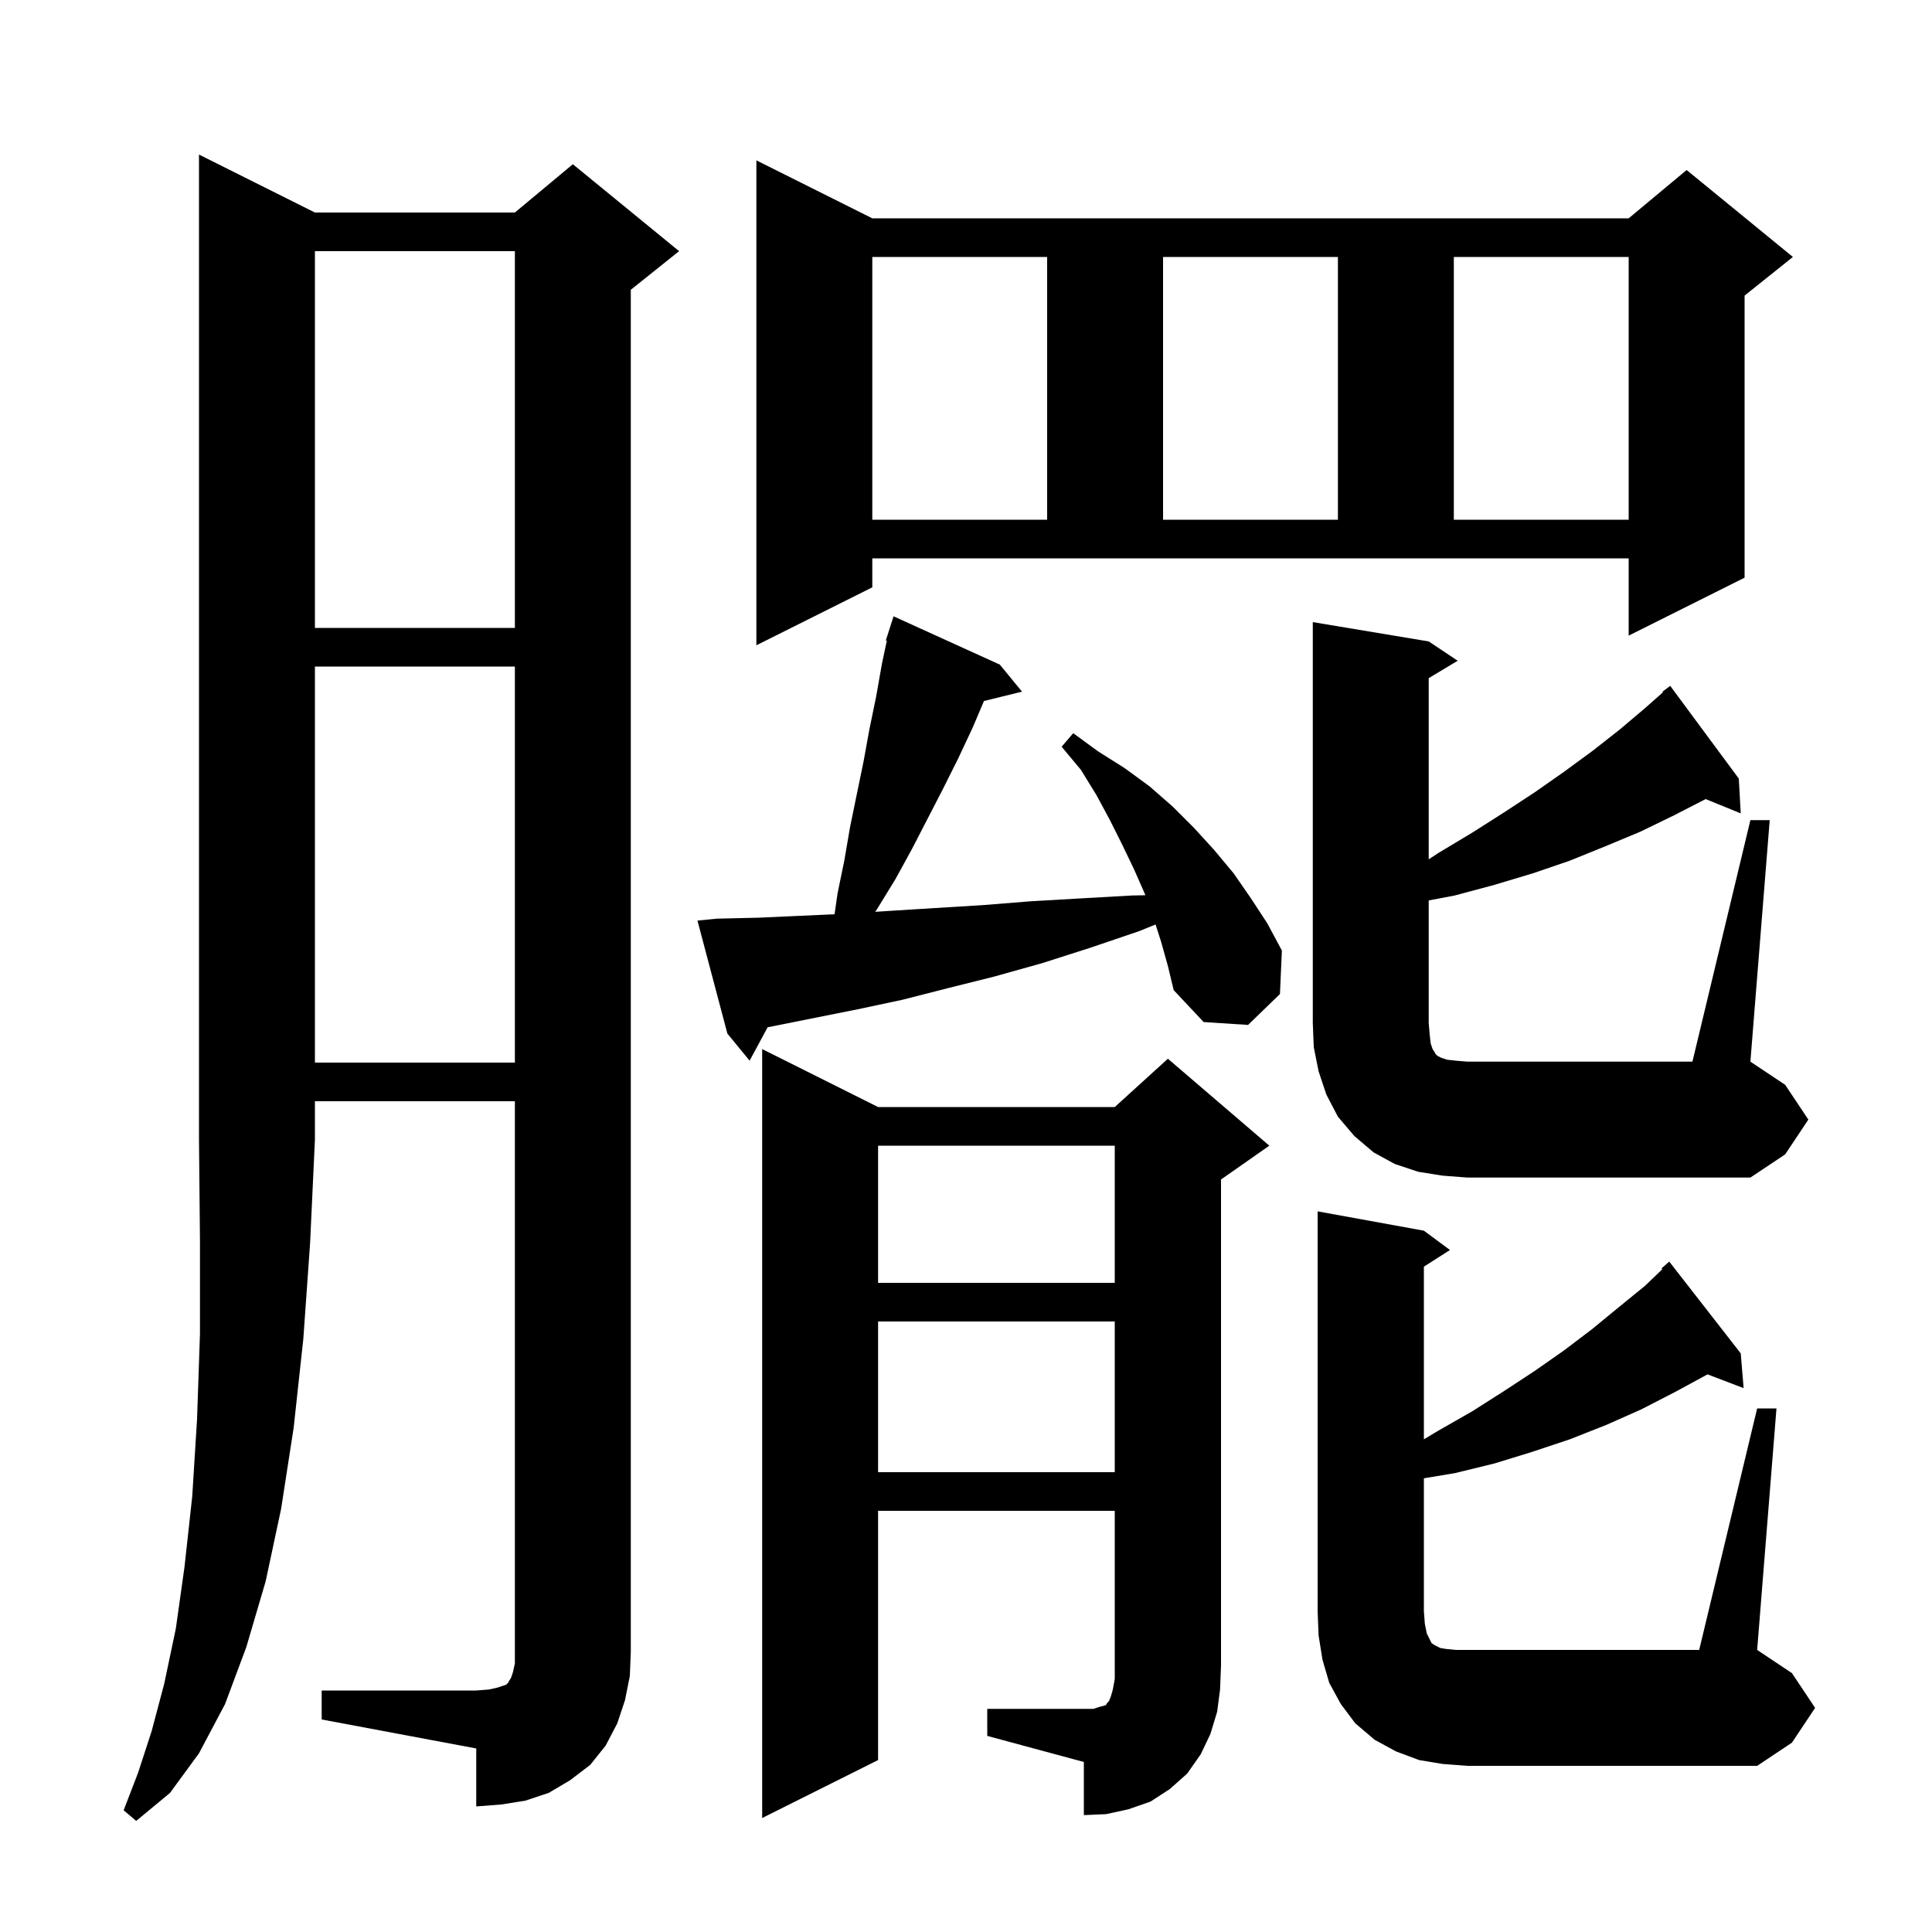 <svg xmlns="http://www.w3.org/2000/svg" xmlns:xlink="http://www.w3.org/1999/xlink" version="1.1" baseProfile="full" viewBox="0 0 200 200" width="200" height="200"><g fill="currentColor"><path d="M 32.6 22.0 L 53.3 22.0 L 59.3 17.0 L 70.3 26.0 L 65.3 30.0 L 65.3 171.0 L 65.2 173.5 L 64.7 176.0 L 63.9 178.4 L 62.7 180.7 L 61.1 182.7 L 59.0 184.3 L 56.8 185.6 L 54.4 186.4 L 51.9 186.8 L 49.3 187.0 L 49.3 181.0 L 33.3 178.0 L 33.3 175.0 L 49.3 175.0 L 50.6 174.9 L 51.5 174.7 L 52.4 174.4 L 52.6 174.2 L 52.7 174.0 L 52.9 173.7 L 53.1 173.1 L 53.3 172.2 L 53.3 114.0 L 32.6 114.0 L 32.6 118.0 L 32.1 128.7 L 31.4 138.6 L 30.4 147.8 L 29.1 156.2 L 27.5 163.7 L 25.5 170.5 L 23.3 176.4 L 20.6 181.5 L 17.6 185.6 L 14.1 188.5 L 12.8 187.4 L 14.3 183.5 L 15.7 179.2 L 17.0 174.3 L 18.2 168.6 L 19.1 162.2 L 19.9 154.9 L 20.4 146.9 L 20.7 138.1 L 20.7 128.4 L 20.6 118.0 L 20.6 16.0 Z M 102.2 176.9 L 113.2 176.9 L 113.8 176.7 L 114.2 176.6 L 114.5 176.5 L 114.6 176.3 L 114.8 176.1 L 115.0 175.6 L 115.2 174.9 L 115.4 173.8 L 115.4 156.4 L 90.9 156.4 L 90.9 182.2 L 78.9 188.2 L 78.9 108.6 L 90.9 114.6 L 115.4 114.6 L 120.9 109.6 L 131.4 118.6 L 126.4 122.1 L 126.4 172.4 L 126.3 174.9 L 126.0 177.2 L 125.3 179.5 L 124.3 181.6 L 122.9 183.6 L 121.1 185.2 L 119.1 186.5 L 116.8 187.3 L 114.5 187.8 L 112.2 187.9 L 112.2 182.4 L 102.2 179.7 Z M 181.9 145.8 L 183.9 145.8 L 181.9 170.8 L 185.5 173.2 L 187.9 176.8 L 185.5 180.4 L 181.9 182.8 L 151.9 182.8 L 149.3 182.6 L 146.9 182.2 L 144.5 181.3 L 142.3 180.1 L 140.3 178.4 L 138.8 176.4 L 137.6 174.2 L 136.9 171.8 L 136.5 169.3 L 136.4 166.8 L 136.4 125.4 L 147.4 127.4 L 150.1 129.4 L 147.4 131.123 L 147.4 149.0 L 148.9 148.1 L 152.4 146.1 L 155.7 144.0 L 158.9 141.9 L 161.9 139.8 L 164.8 137.6 L 167.6 135.3 L 170.3 133.1 L 172.083 131.389 L 172.0 131.3 L 172.8 130.6 L 180.2 140.1 L 180.5 143.7 L 176.764 142.274 L 173.4 144.1 L 169.9 145.9 L 166.3 147.5 L 162.5 149.0 L 158.6 150.3 L 154.7 151.5 L 150.6 152.5 L 147.4 153.033 L 147.4 166.8 L 147.5 168.1 L 147.7 169.1 L 148.2 170.1 L 148.5 170.3 L 149.1 170.6 L 149.7 170.7 L 150.7 170.8 L 175.9 170.8 Z M 90.9 136.8 L 90.9 152.4 L 115.4 152.4 L 115.4 136.8 Z M 90.9 118.6 L 90.9 132.8 L 115.4 132.8 L 115.4 118.6 Z M 181.2 84.9 L 183.2 84.9 L 181.2 109.9 L 184.8 112.3 L 187.2 115.9 L 184.8 119.5 L 181.2 121.9 L 151.9 121.9 L 149.3 121.7 L 146.8 121.3 L 144.4 120.5 L 142.2 119.3 L 140.2 117.6 L 138.5 115.6 L 137.3 113.3 L 136.5 110.9 L 136.0 108.4 L 135.9 105.9 L 135.9 64.4 L 147.9 66.4 L 150.9 68.4 L 147.9 70.2 L 147.9 88.957 L 148.9 88.3 L 152.4 86.2 L 155.7 84.1 L 158.9 82.0 L 161.9 79.9 L 164.9 77.7 L 167.7 75.5 L 170.3 73.3 L 172.153 71.661 L 172.1 71.6 L 172.9 71.0 L 180.0 80.6 L 180.2 84.2 L 176.567 82.72 L 173.3 84.4 L 169.8 86.1 L 166.2 87.6 L 162.5 89.1 L 158.7 90.4 L 154.7 91.6 L 150.6 92.7 L 147.9 93.214 L 147.9 105.9 L 148.0 107.1 L 148.1 108.0 L 148.3 108.6 L 148.5 108.9 L 148.6 109.1 L 148.8 109.3 L 149.2 109.5 L 149.8 109.7 L 150.7 109.8 L 151.9 109.9 L 175.2 109.9 Z M 32.6 69.0 L 32.6 110.0 L 53.3 110.0 L 53.3 69.0 Z M 120.2 97.5 L 119.625 95.703 L 117.9 96.4 L 112.9 98.1 L 107.9 99.7 L 102.9 101.1 L 98.1 102.3 L 93.4 103.5 L 88.7 104.5 L 79.7 106.3 L 79.469 106.337 L 77.6 109.8 L 75.3 107.0 L 72.2 95.3 L 74.2 95.1 L 78.5 95.0 L 82.9 94.8 L 86.394 94.645 L 86.7 92.5 L 87.4 89.1 L 88.0 85.6 L 89.4 78.8 L 90.0 75.5 L 90.7 72.1 L 91.3 68.7 L 91.804 66.322 L 91.7 66.3 L 92.5 63.8 L 103.5 68.8 L 105.8 71.6 L 101.859 72.568 L 100.7 75.3 L 99.2 78.5 L 97.6 81.7 L 94.4 87.9 L 92.7 91.0 L 90.8 94.1 L 90.606 94.391 L 92.0 94.3 L 96.8 94.0 L 101.7 93.7 L 106.7 93.3 L 111.9 93.0 L 117.2 92.7 L 118.563 92.675 L 118.5 92.5 L 117.4 90.0 L 116.2 87.5 L 114.9 84.9 L 113.5 82.3 L 111.9 79.7 L 109.9 77.3 L 111.1 75.9 L 113.7 77.8 L 116.4 79.5 L 119.0 81.4 L 121.4 83.5 L 123.6 85.7 L 125.7 88.0 L 127.7 90.4 L 129.5 93.0 L 131.2 95.6 L 132.7 98.4 L 132.5 102.9 L 129.2 106.1 L 124.6 105.8 L 121.5 102.5 L 120.9 100.0 Z M 90.3 60.8 L 78.3 66.8 L 78.3 16.6 L 90.3 22.6 L 168.6 22.6 L 174.6 17.6 L 185.6 26.6 L 180.6 30.6 L 180.6 59.8 L 168.6 65.8 L 168.6 57.8 L 90.3 57.8 Z M 32.6 26.0 L 32.6 65.0 L 53.3 65.0 L 53.3 26.0 Z M 90.3 26.6 L 90.3 53.8 L 108.4 53.8 L 108.4 26.6 Z M 120.4 26.6 L 120.4 53.8 L 138.5 53.8 L 138.5 26.6 Z M 150.5 26.6 L 150.5 53.8 L 168.6 53.8 L 168.6 26.6 Z "/></g></svg>